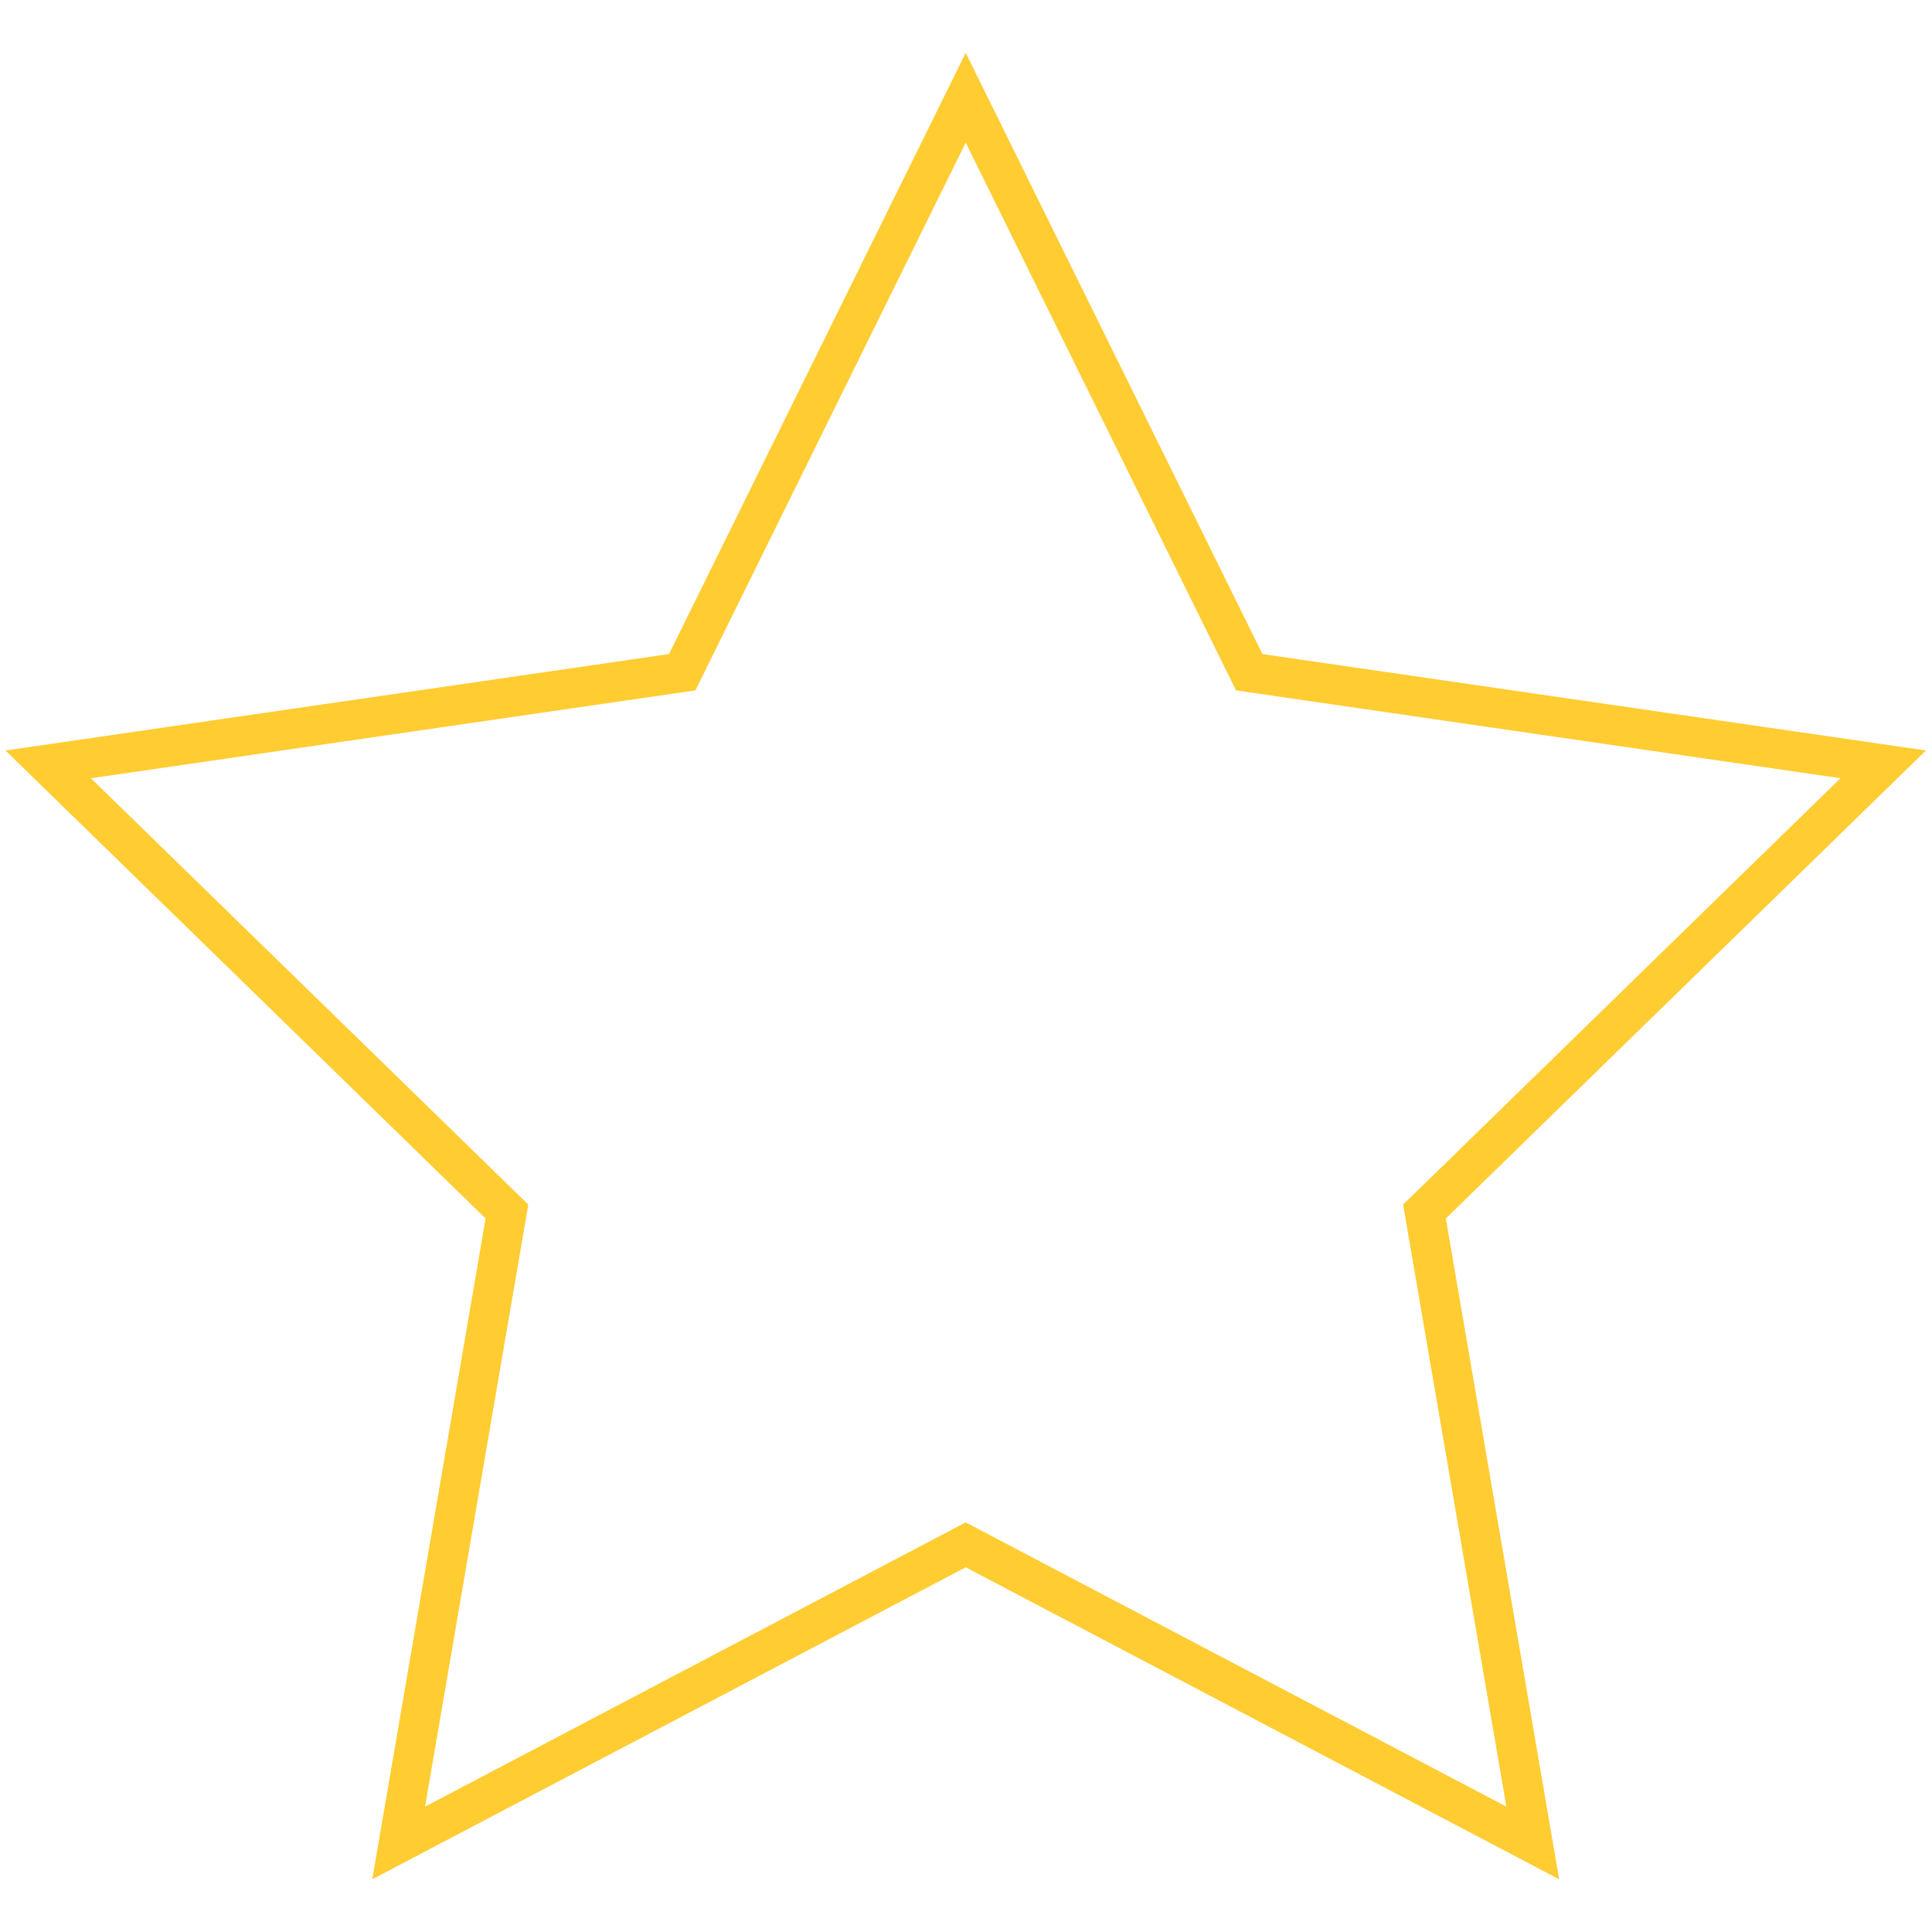 <?xml version="1.0" encoding="utf-8"?>
<!-- Generator: Adobe Illustrator 14.0.0, SVG Export Plug-In . SVG Version: 6.00 Build 43363)  -->
<!DOCTYPE svg PUBLIC "-//W3C//DTD SVG 1.1//EN" "http://www.w3.org/Graphics/SVG/1.1/DTD/svg11.dtd">
<svg version="1.1" xmlns="http://www.w3.org/2000/svg" xmlns:xlink="http://www.w3.org/1999/xlink" x="0px" y="0px"
	 width="680.32px" height="680.32px" viewBox="0 0 680.32 680.32" enable-background="new 0 0 680.32 680.32" xml:space="preserve">
<g id="Layer_1">
	<polygon fill="none" stroke="#FFCC32" stroke-width="14" points="340.059,34.419 439.898,236.716 663.146,269.156 501.604,426.622 
		539.738,648.969 340.059,543.99 140.379,648.969 178.515,426.622 16.971,269.156 240.219,236.716 	"/>
</g>
<g id="Layer_1_copy_2" display="none">
	<polygon display="inline" fill="#FFCC32" stroke="#FFCC32" stroke-width="14" points="340.059,34.419 439.898,236.716 
		663.146,269.156 501.604,426.622 539.738,648.969 340.059,543.99 140.379,648.969 178.515,426.622 16.971,269.156 240.219,236.716 
			"/>
</g>
<g id="Layer_1_copy" display="none">
	<polygon display="inline" fill="#FFCC32" points="340.059,34.419 340.059,543.99 140.379,648.969 178.515,426.622 16.971,269.156 
		240.219,236.716 	"/>
</g>
</svg>
